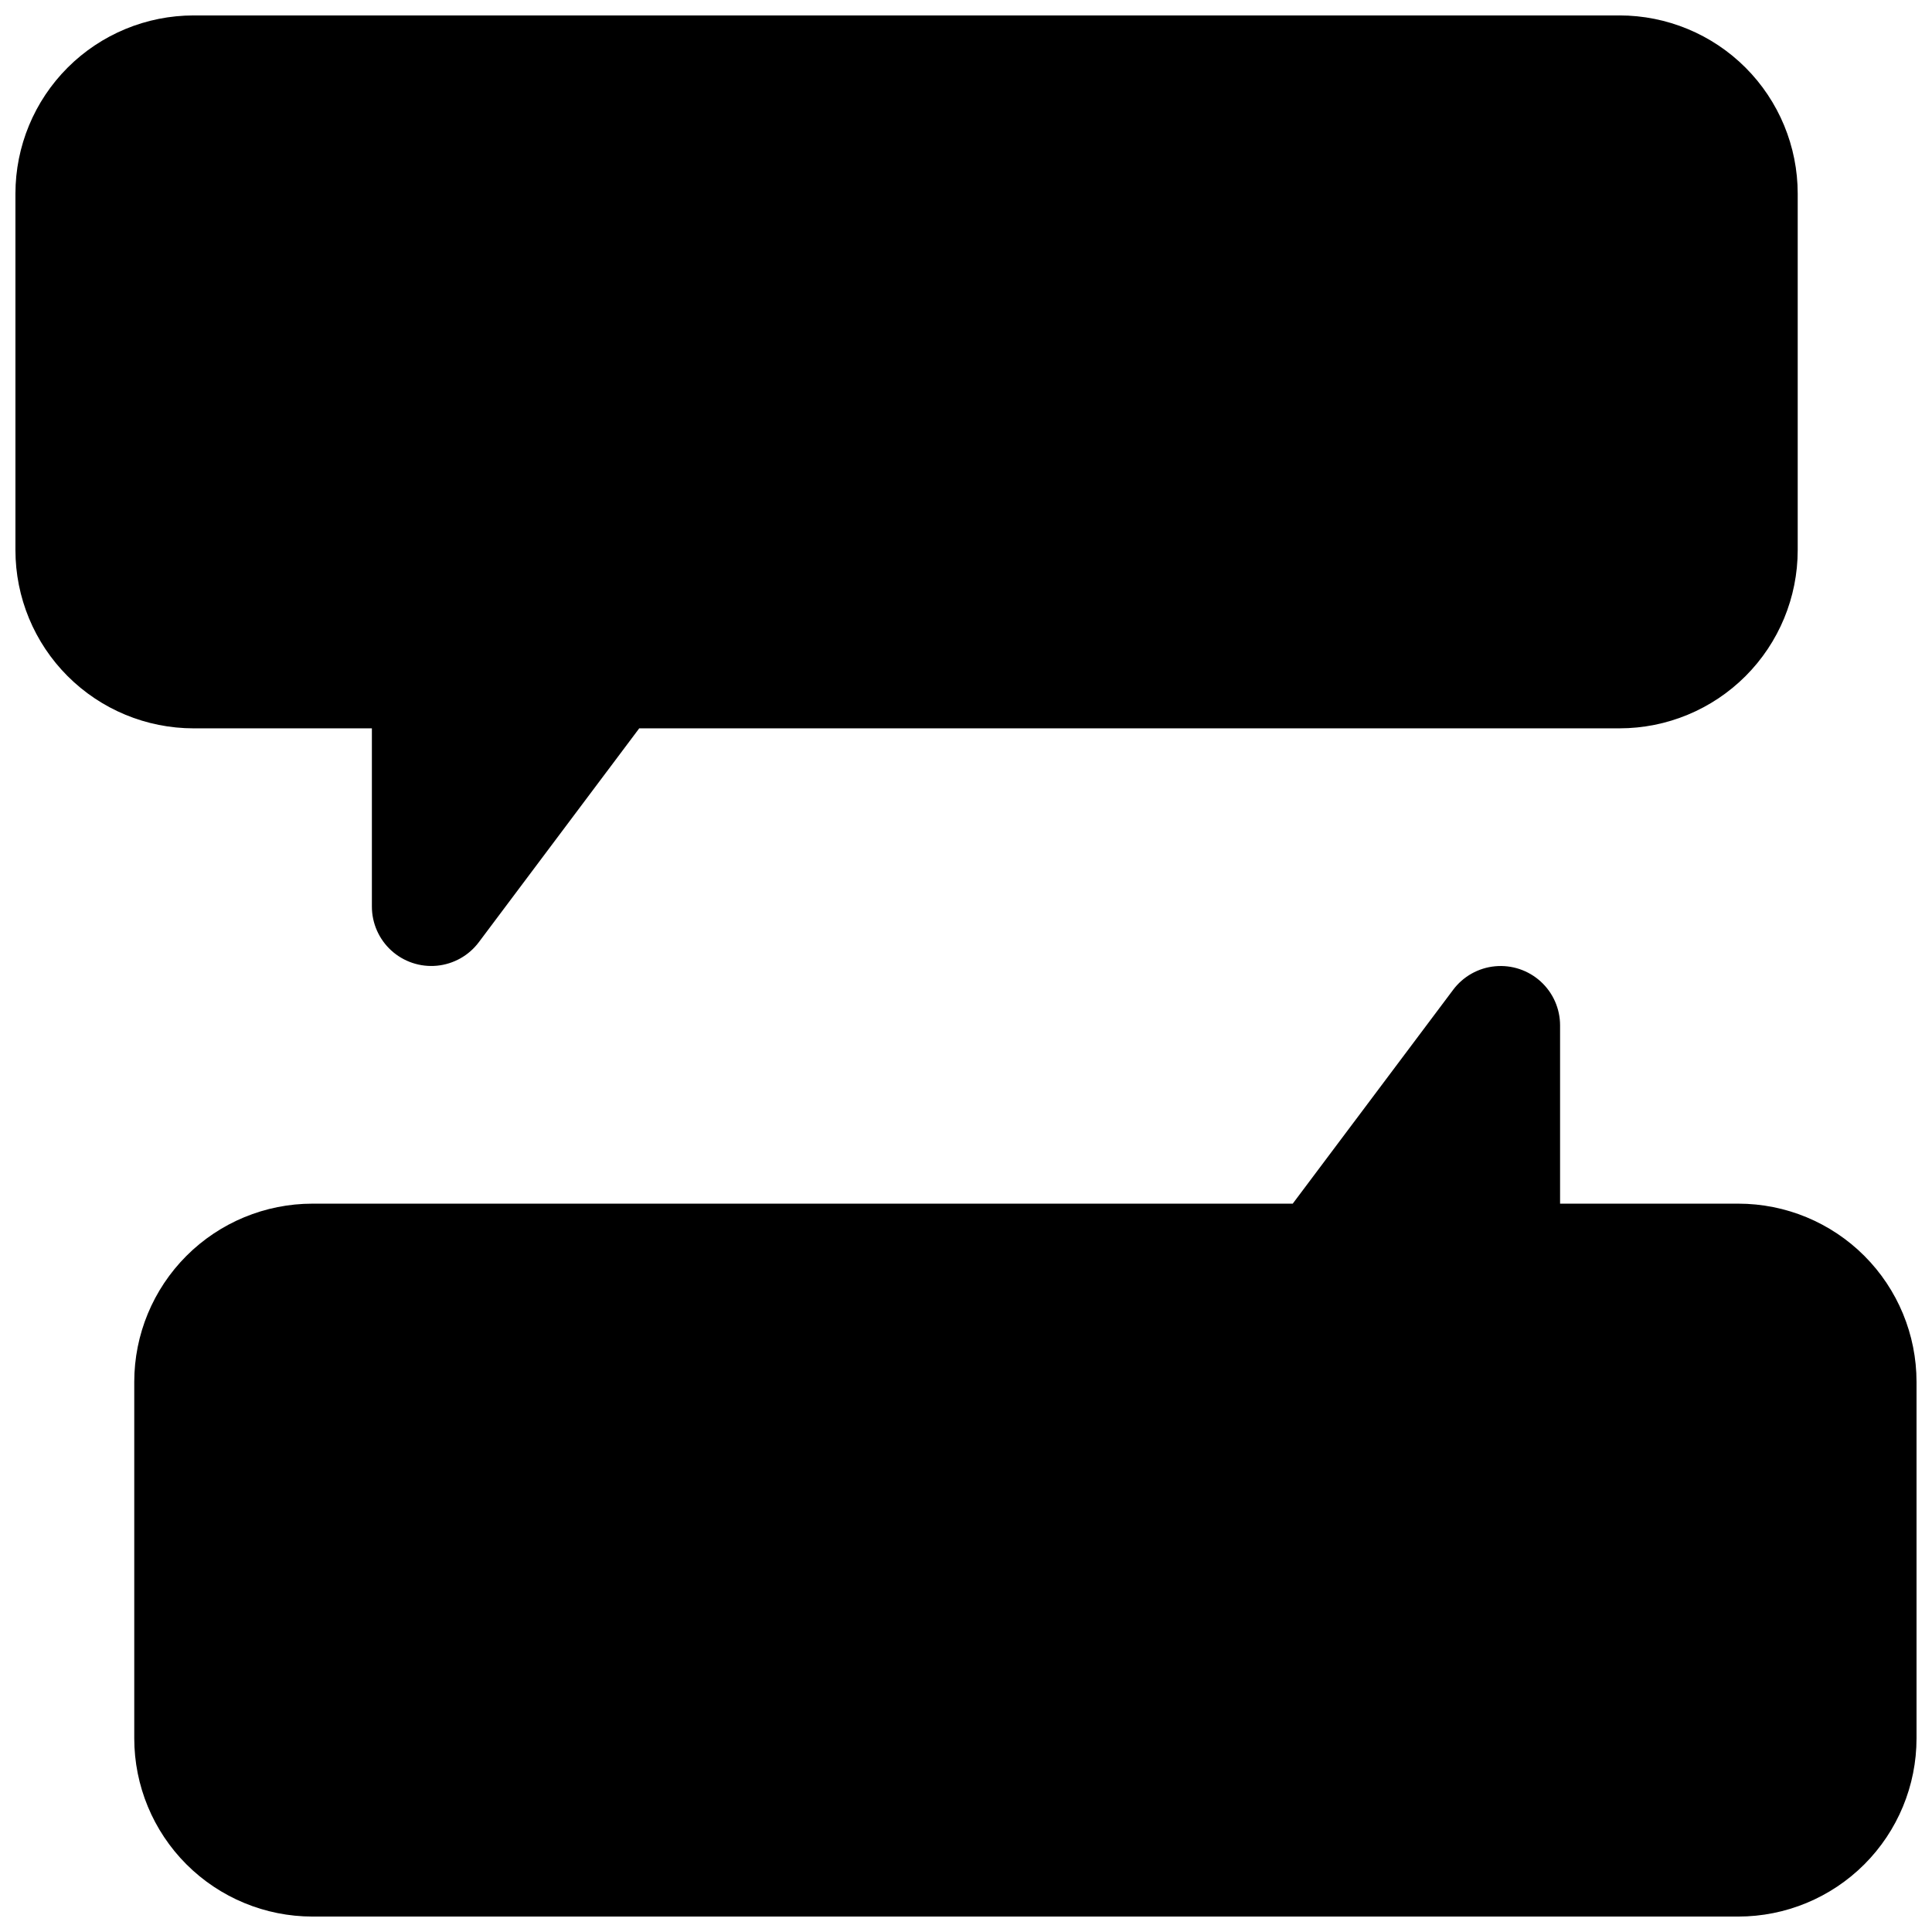 <?xml version="1.0" encoding="UTF-8"?>
<!-- Uploaded to: ICON Repo, www.iconrepo.com, Generator: ICON Repo Mixer Tools -->
<svg width="800px" height="800px" version="1.1" viewBox="144 144 512 512" xmlns="http://www.w3.org/2000/svg">
 <defs>
  <clipPath id="b">
   <path d="m148.09 148.09h472.91v251.91h-472.91z"/>
  </clipPath>
  <clipPath id="a">
   <path d="m179 400h472.9v251.9h-472.9z"/>
  </clipPath>
 </defs>
 <g>
  <g clip-path="url(#b)">
   <path d="m573.18 148.09h-377.86c-12.523 0-24.539 4.977-33.398 13.832-8.855 8.859-13.832 20.875-13.832 33.398v94.465c0 12.527 4.977 24.543 13.832 33.398 8.859 8.859 20.875 13.836 33.398 13.836h47.234v47.23c0 4.434 1.871 8.664 5.148 11.648 3.281 2.984 7.668 4.445 12.082 4.027 4.414-0.422 8.449-2.68 11.109-6.231l42.508-56.676h259.78c12.527 0 24.539-4.977 33.398-13.836 8.855-8.855 13.832-20.871 13.832-33.398v-94.465c0-12.523-4.977-24.539-13.832-33.398-8.859-8.855-20.871-13.832-33.398-13.832z"/>
  </g>
  <g clip-path="url(#a)">
   <path d="m604.67 462.98h-47.234v-47.234c0-4.434-1.867-8.664-5.148-11.645-3.281-2.984-7.668-4.449-12.082-4.027-4.414 0.418-8.445 2.68-11.105 6.227l-42.512 56.68h-259.78c-12.523 0-24.539 4.973-33.398 13.832-8.855 8.859-13.832 20.871-13.832 33.398v94.465c0 12.527 4.977 24.539 13.832 33.398 8.859 8.855 20.875 13.832 33.398 13.832h377.86c12.527 0 24.539-4.977 33.398-13.832 8.855-8.859 13.832-20.871 13.832-33.398v-94.465c0-12.527-4.977-24.539-13.832-33.398-8.859-8.859-20.871-13.832-33.398-13.832z"/>
  </g>
 </g>
</svg>